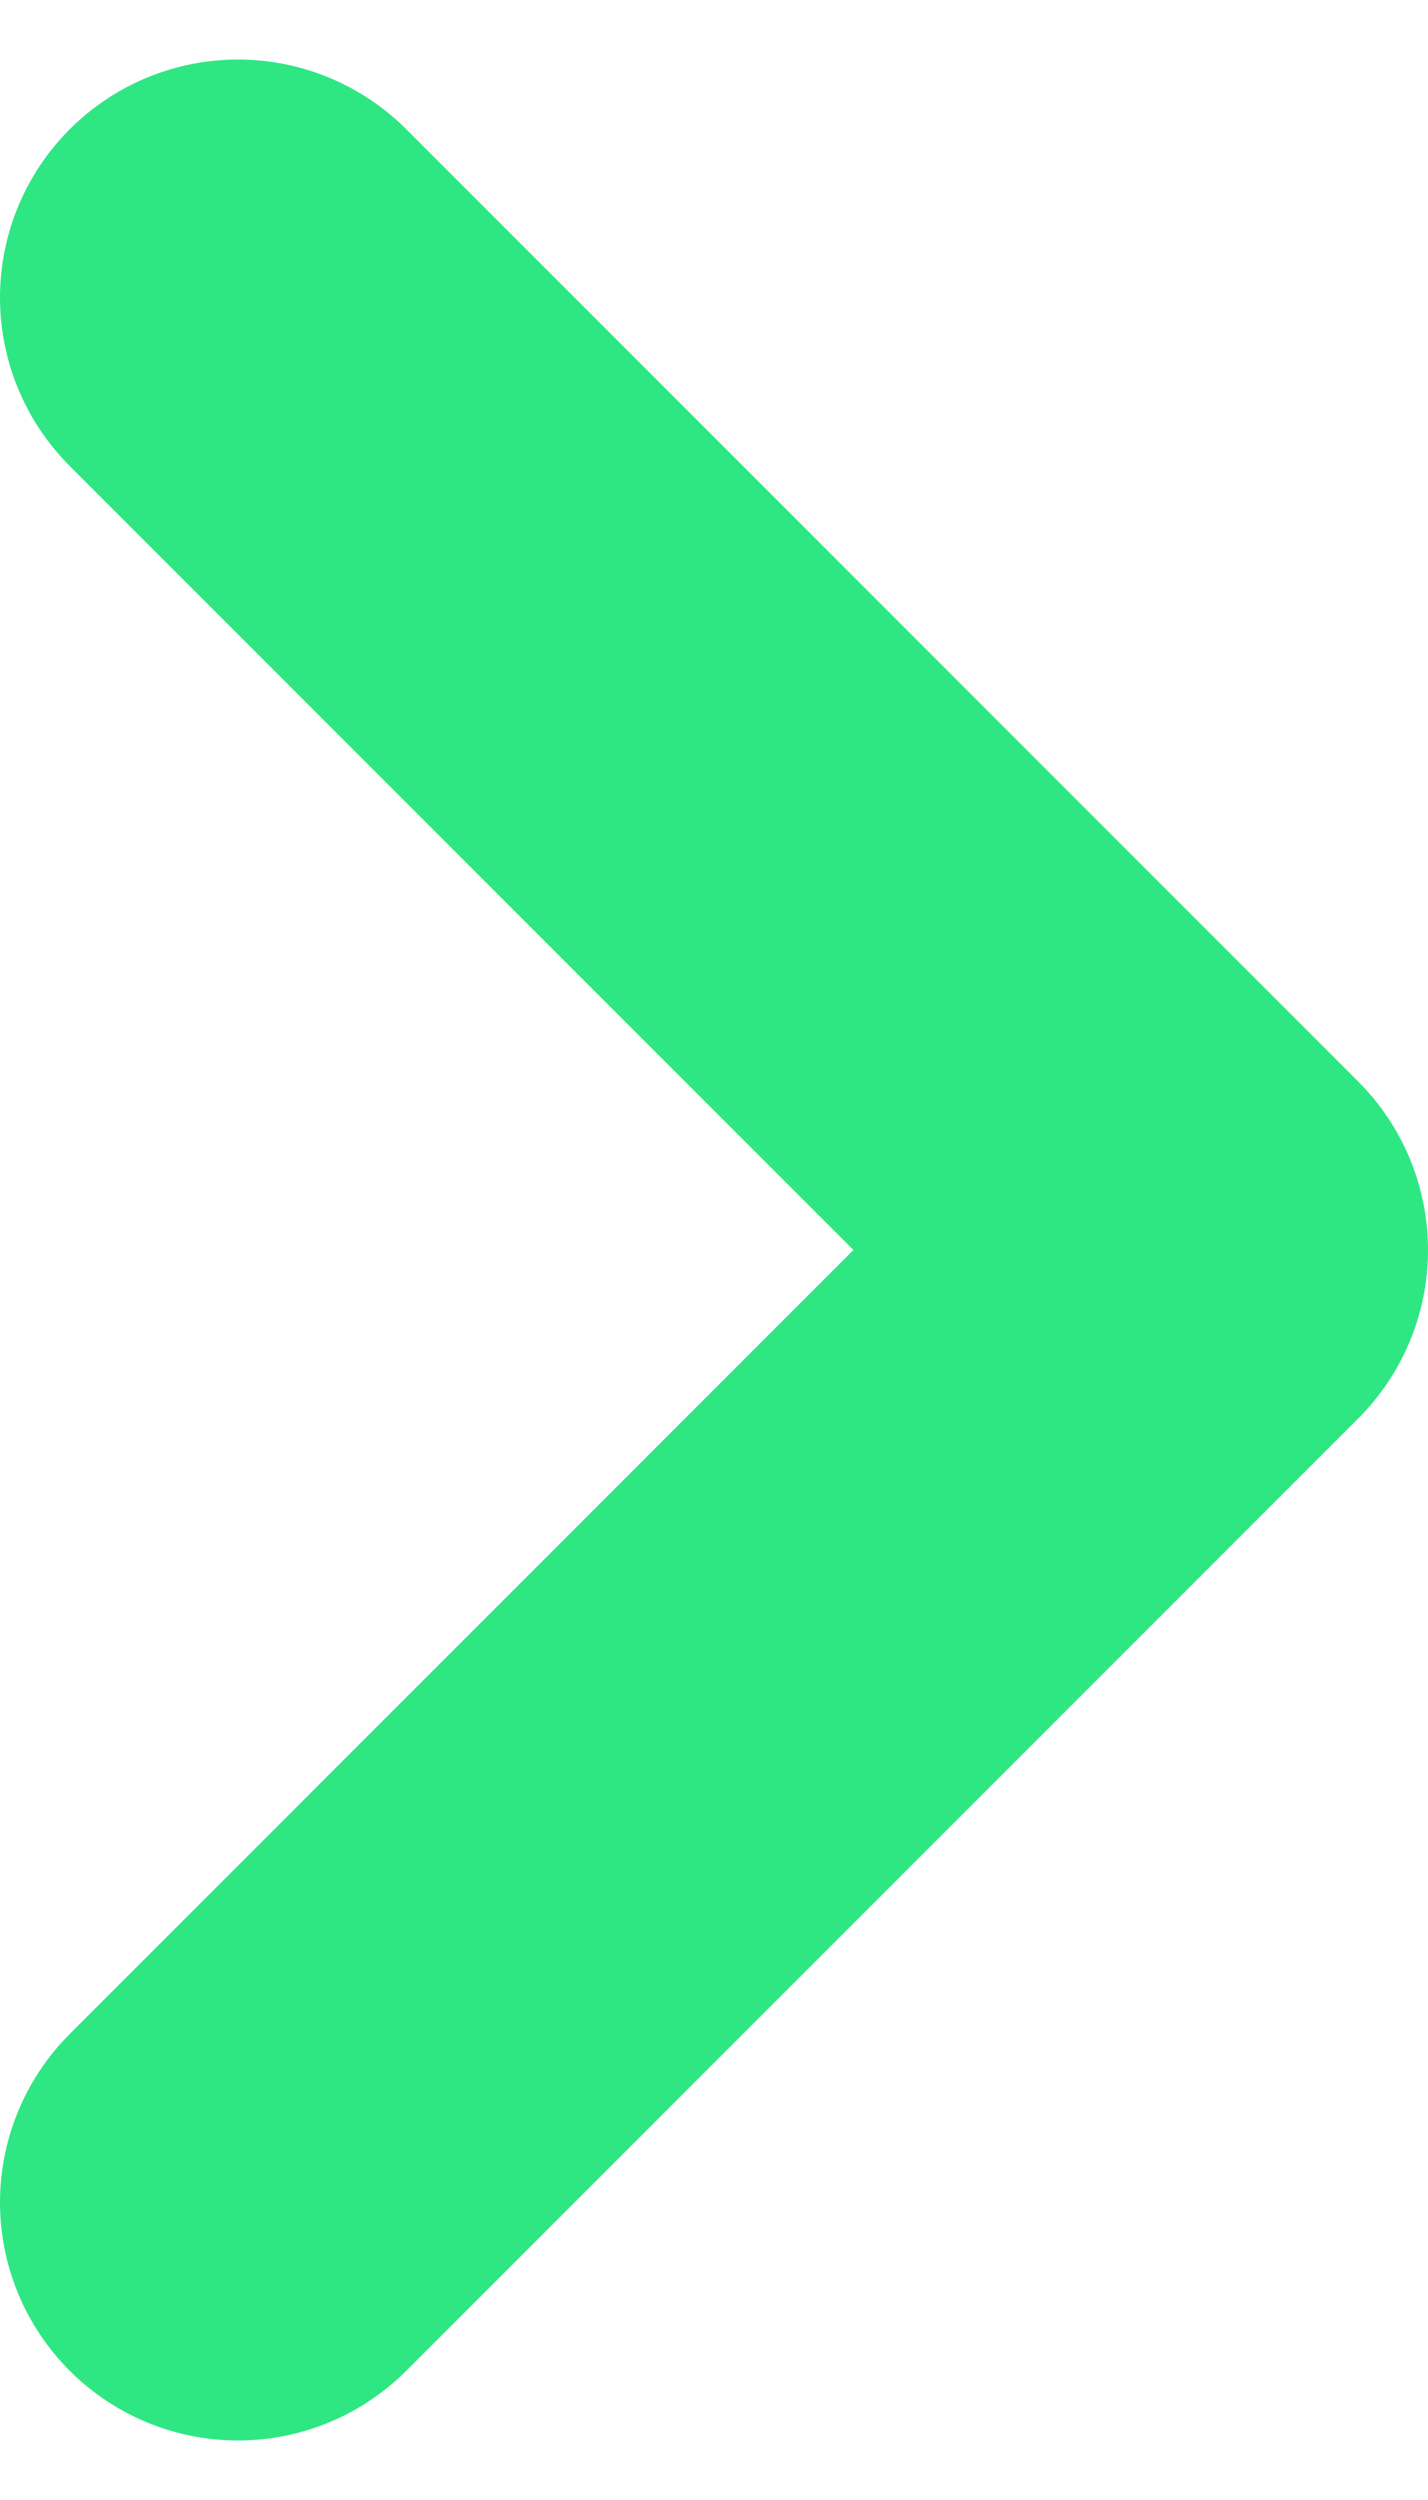 <svg width="12" height="21" viewBox="0 0 12 21" fill="none" xmlns="http://www.w3.org/2000/svg">
<path d="M2 18.5L10 10.5L2 2.5" stroke="#2EE783" stroke-width="4" stroke-linecap="round" stroke-linejoin="round"/>
</svg>
